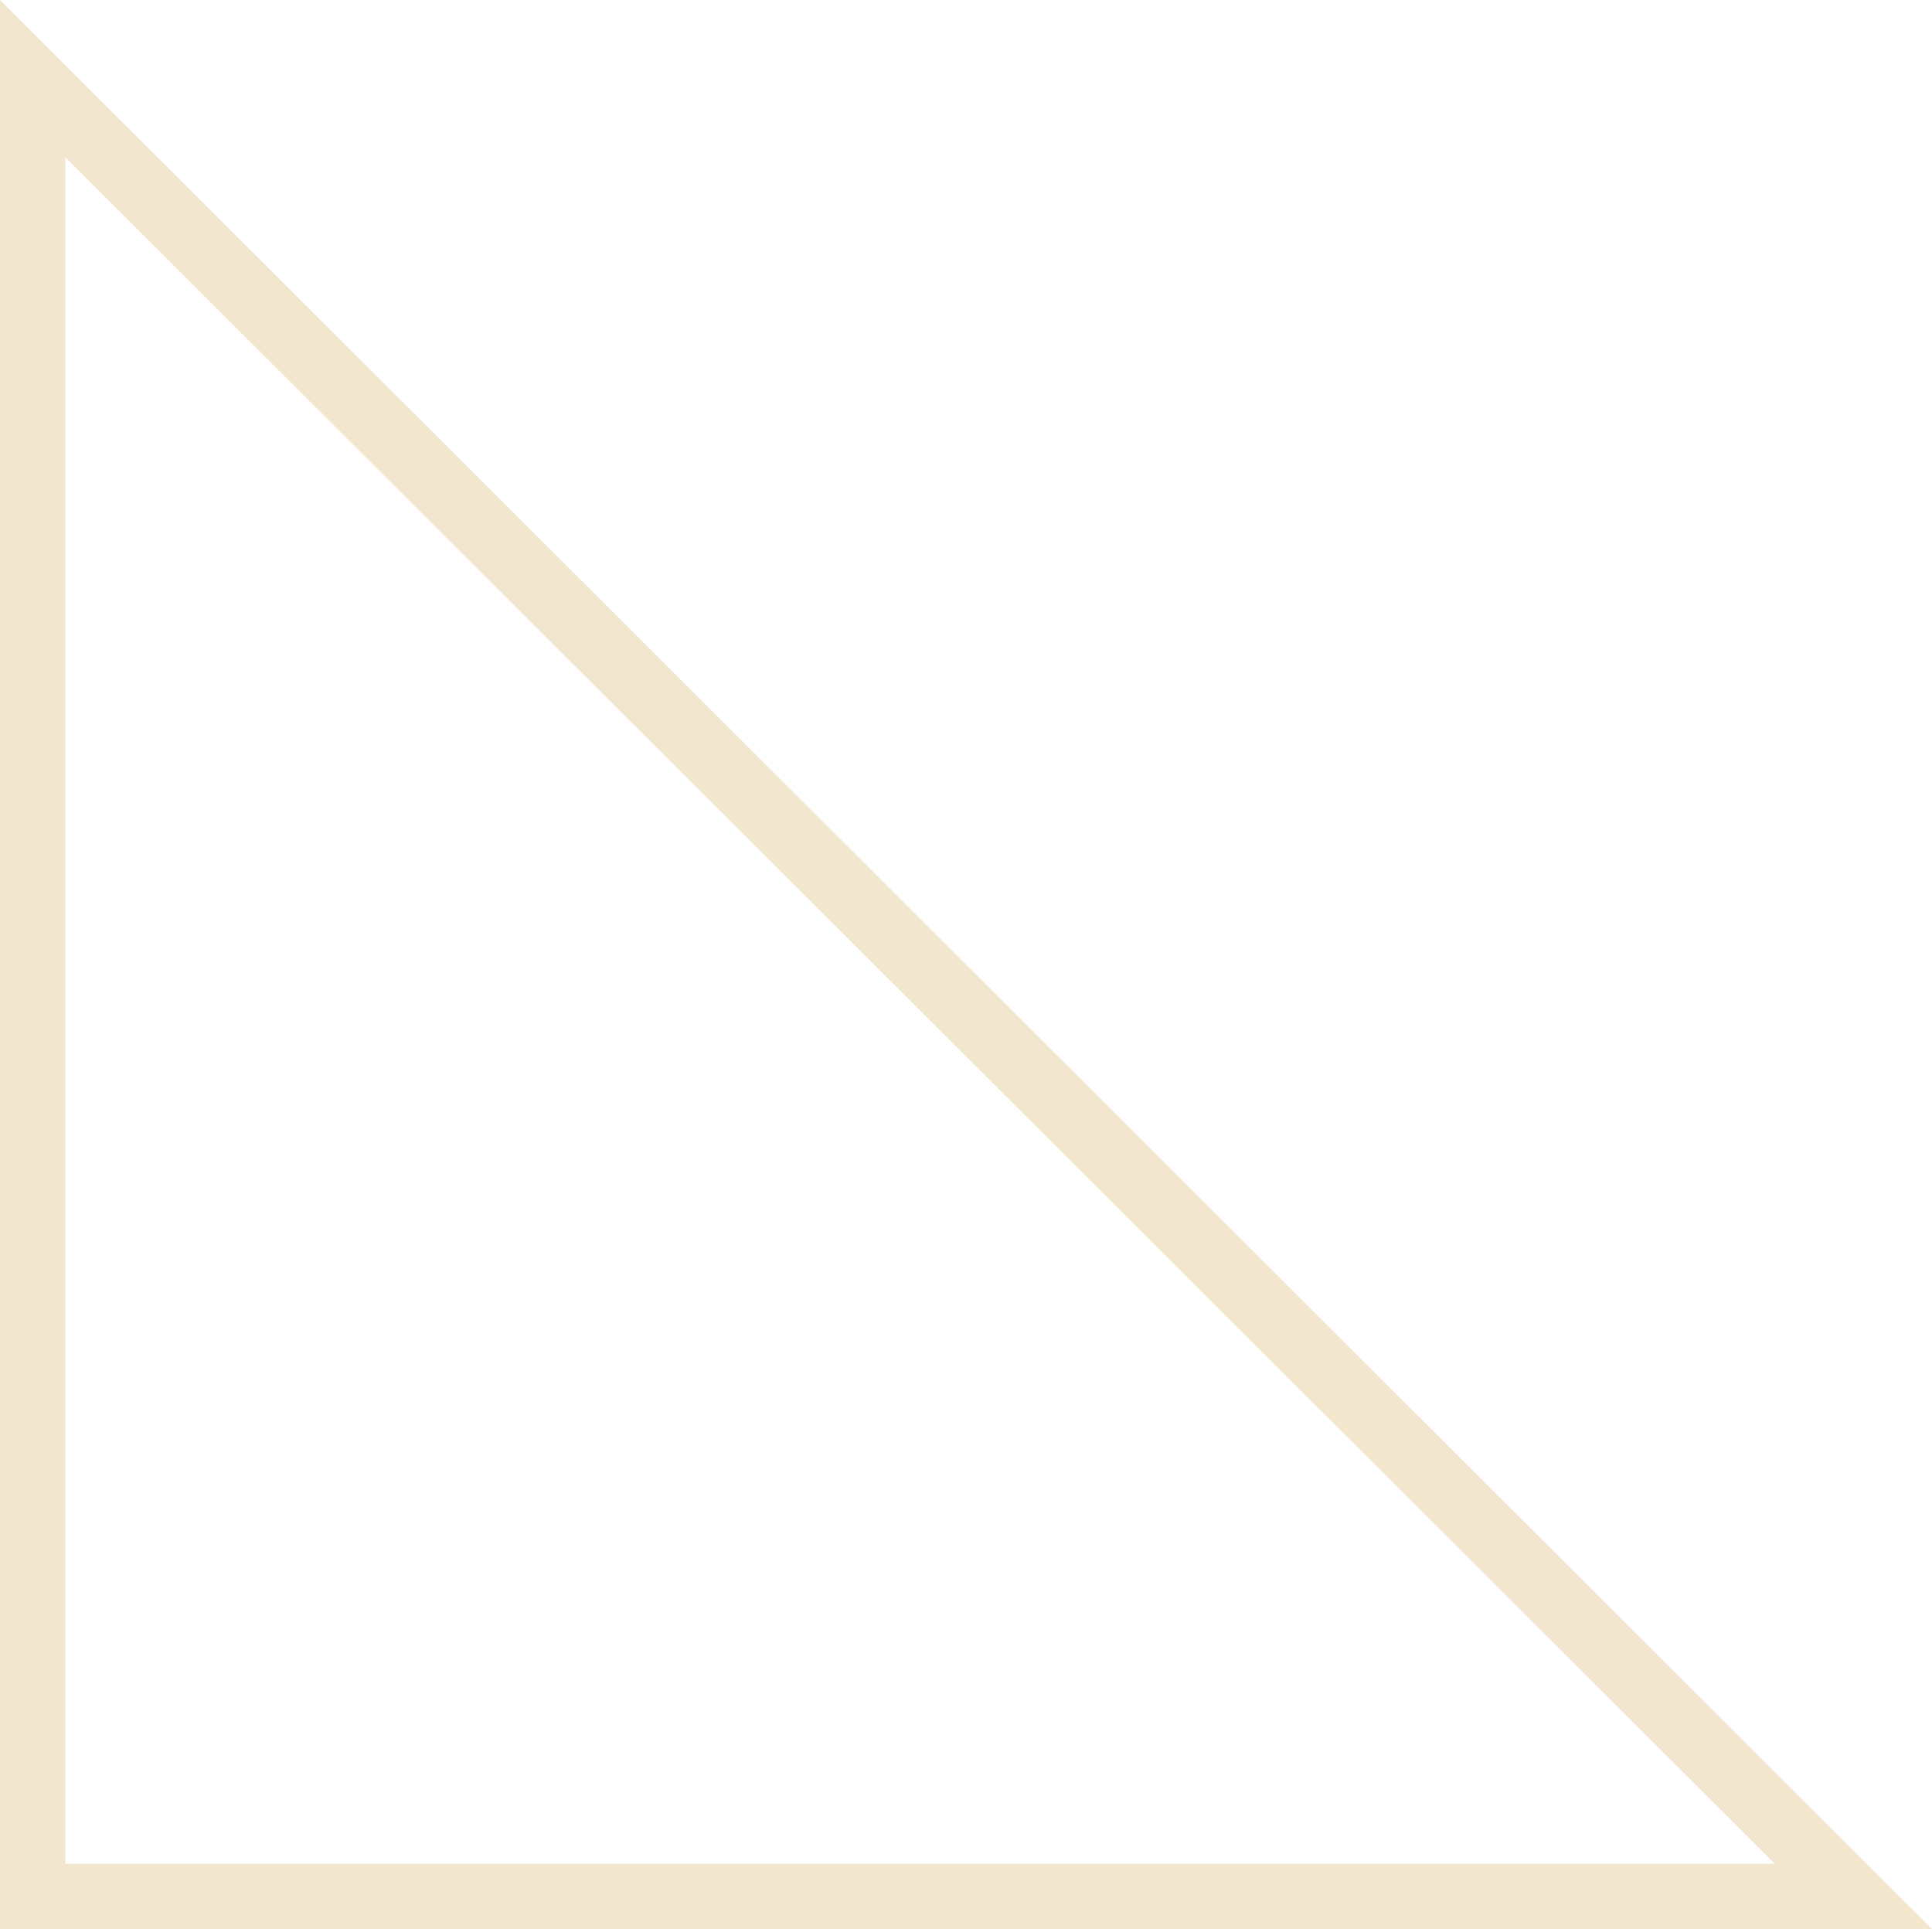 <?xml version="1.0" encoding="UTF-8" standalone="no"?><svg xmlns="http://www.w3.org/2000/svg" xmlns:xlink="http://www.w3.org/1999/xlink" fill="#000000" height="499.2" preserveAspectRatio="xMidYMid meet" version="1" viewBox="0.0 0.0 500.0 499.2" width="500" zoomAndPan="magnify"><g><g id="change1_1"><path d="M500,499.2H0V0L500,499.2z M16.9,482.3h442.4L16.9,40.7V482.3z" fill="#f3e6ce"/></g></g></svg>